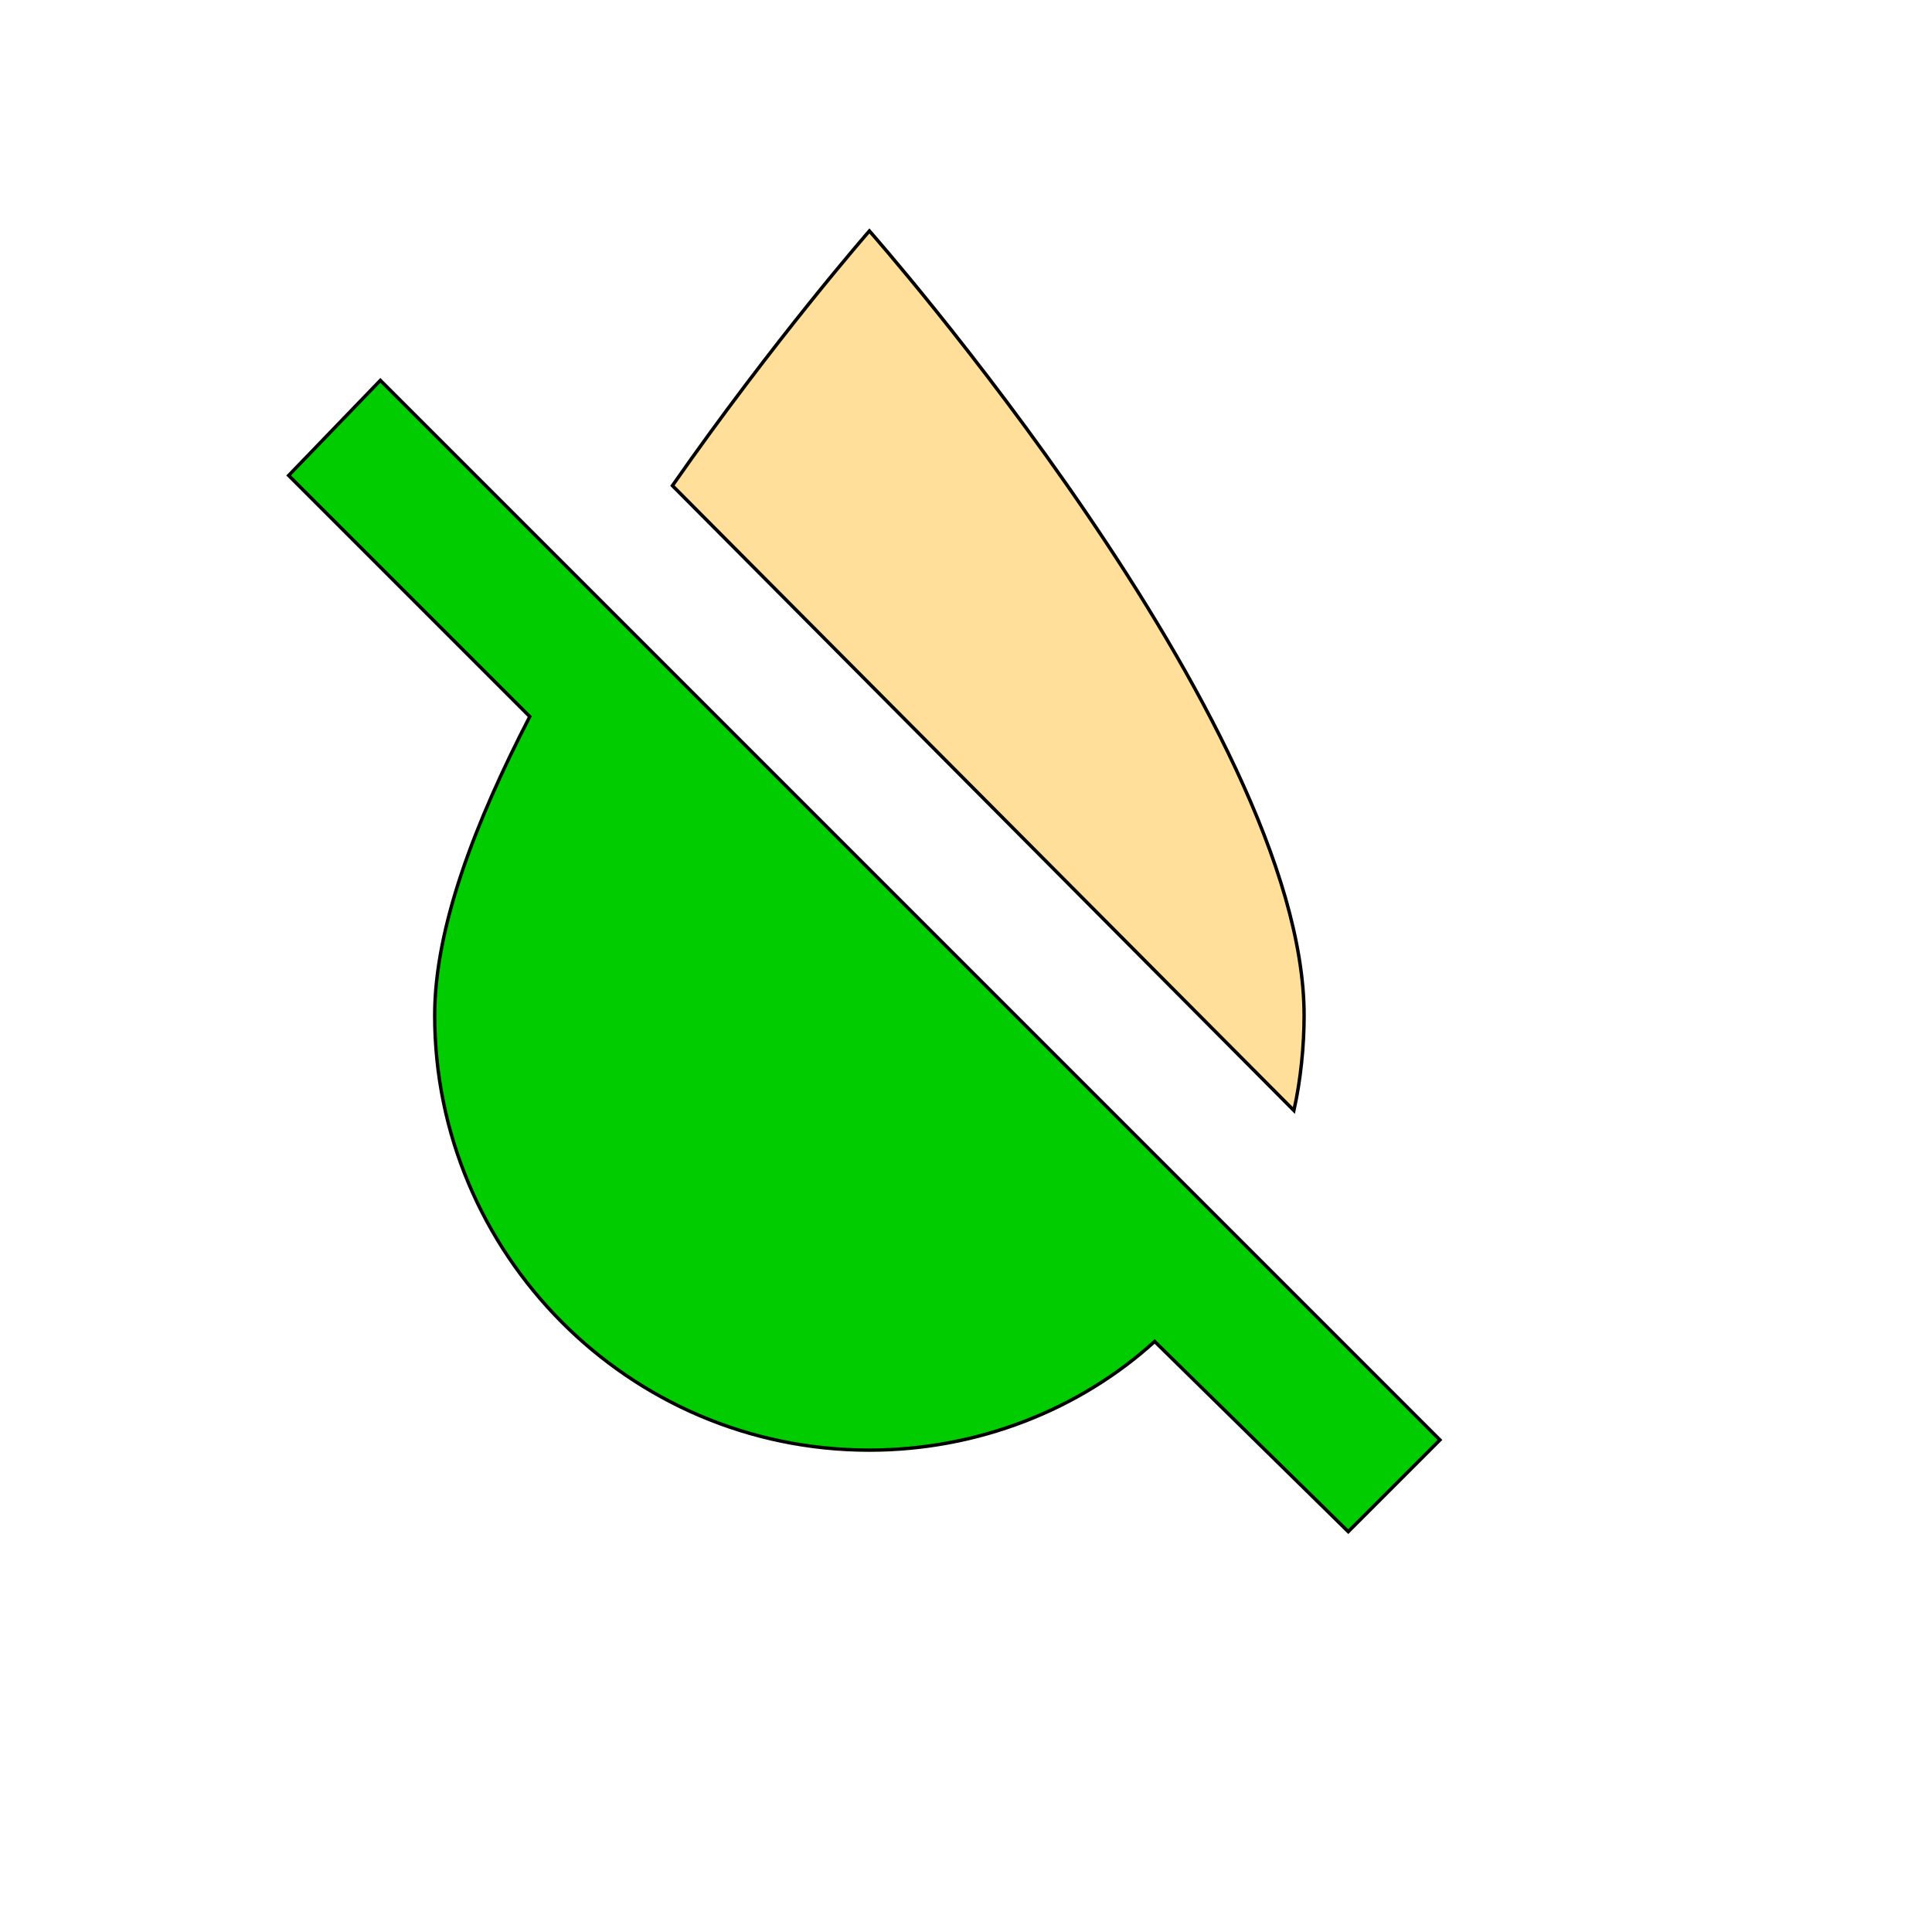 <svg id="th_wav_format-color-reset" width="100%" height="100%" xmlns="http://www.w3.org/2000/svg" version="1.1" xmlns:xlink="http://www.w3.org/1999/xlink" xmlns:svgjs="http://svgjs.com/svgjs" preserveAspectRatio="xMidYMin slice" data-uid="wav_format-color-reset" data-keyword="wav_format-color-reset" viewBox="0 0 512 512" transform="matrix(0.9,0,0,0.9,0,0)" data-colors="[&quot;#bdcf46&quot;,&quot;#ffdf99&quot;,&quot;#00cc00&quot;]"><defs id="SvgjsDefs16434" fill="#bdcf46"></defs><path id="th_wav_format-color-reset_0" d="M384 299C384 213 256 68 256 68C256 68 228 100 198 143L381 327C383 318 384 308 384 299Z " fill-rule="evenodd" fill="#ffdf99" stroke-width="1" stroke="#000000"></path><path id="th_wav_format-color-reset_1" d="M365 365L112 112L85 140L156 211C140 242 128 273 128 299C128 369 185 427 256 427C288 427 318 415 340 395L397 451L424 424L365 365Z " fill-rule="evenodd" fill="#00cc00" stroke-width="1" stroke="#000000"></path></svg>